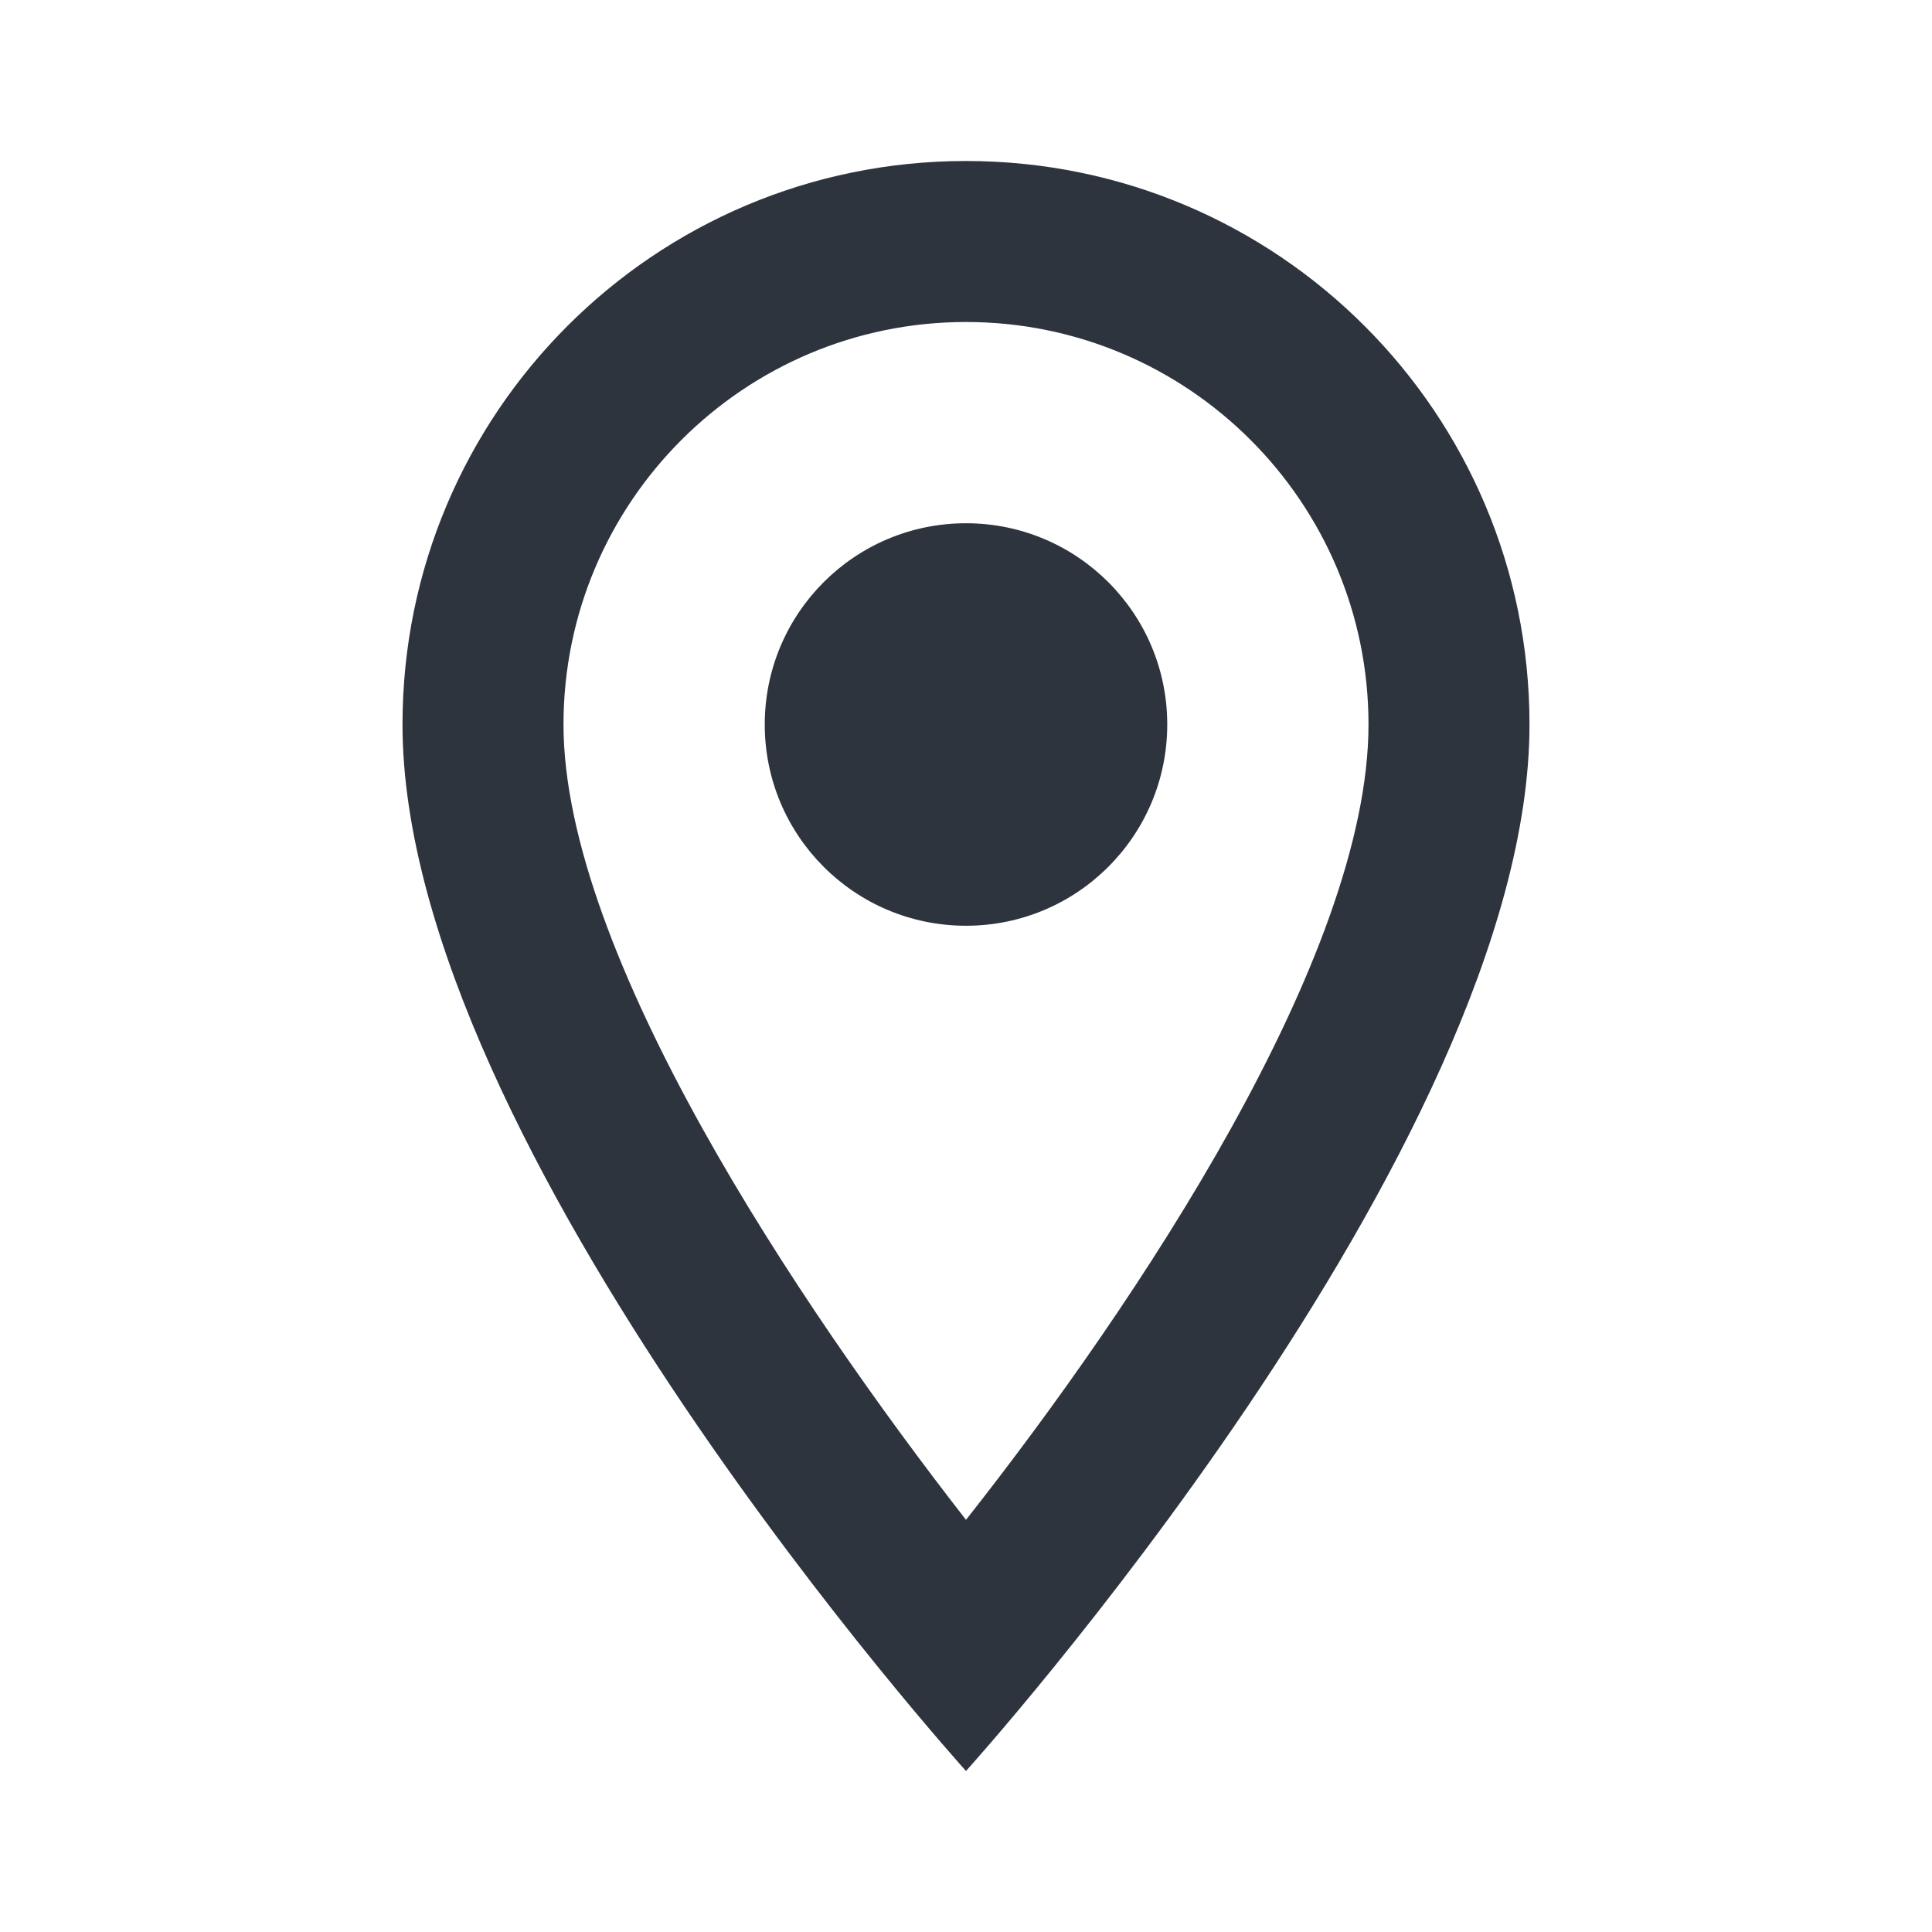 <svg width="18" height="18" viewBox="0 0 18 18" fill="none" xmlns="http://www.w3.org/2000/svg">
<g clip-path="url(#clip0_1186_9608)">
<path fill-rule="evenodd" clip-rule="evenodd" d="M3.75 6.75C3.75 3.848 6.098 1.5 9 1.5C11.902 1.5 14.25 3.848 14.25 6.75C14.25 10.688 9 16.5 9 16.5C9 16.5 3.75 10.688 3.75 6.75ZM9 3C6.93 3 5.25 4.68 5.25 6.75C5.25 8.887 7.44 12.158 9 14.16C10.59 12.143 12.75 8.91 12.75 6.75C12.75 4.68 11.07 3 9 3ZM10.875 6.75C10.875 7.786 10.036 8.625 9 8.625C7.964 8.625 7.125 7.786 7.125 6.75C7.125 5.714 7.964 4.875 9 4.875C10.036 4.875 10.875 5.714 10.875 6.75Z" fill="#2E343D"/>
</g>
<defs>
<clipPath id="clip0_1186_9608">
<rect width="18" height="18" fill="white"/>
</clipPath>
</defs>
</svg>

